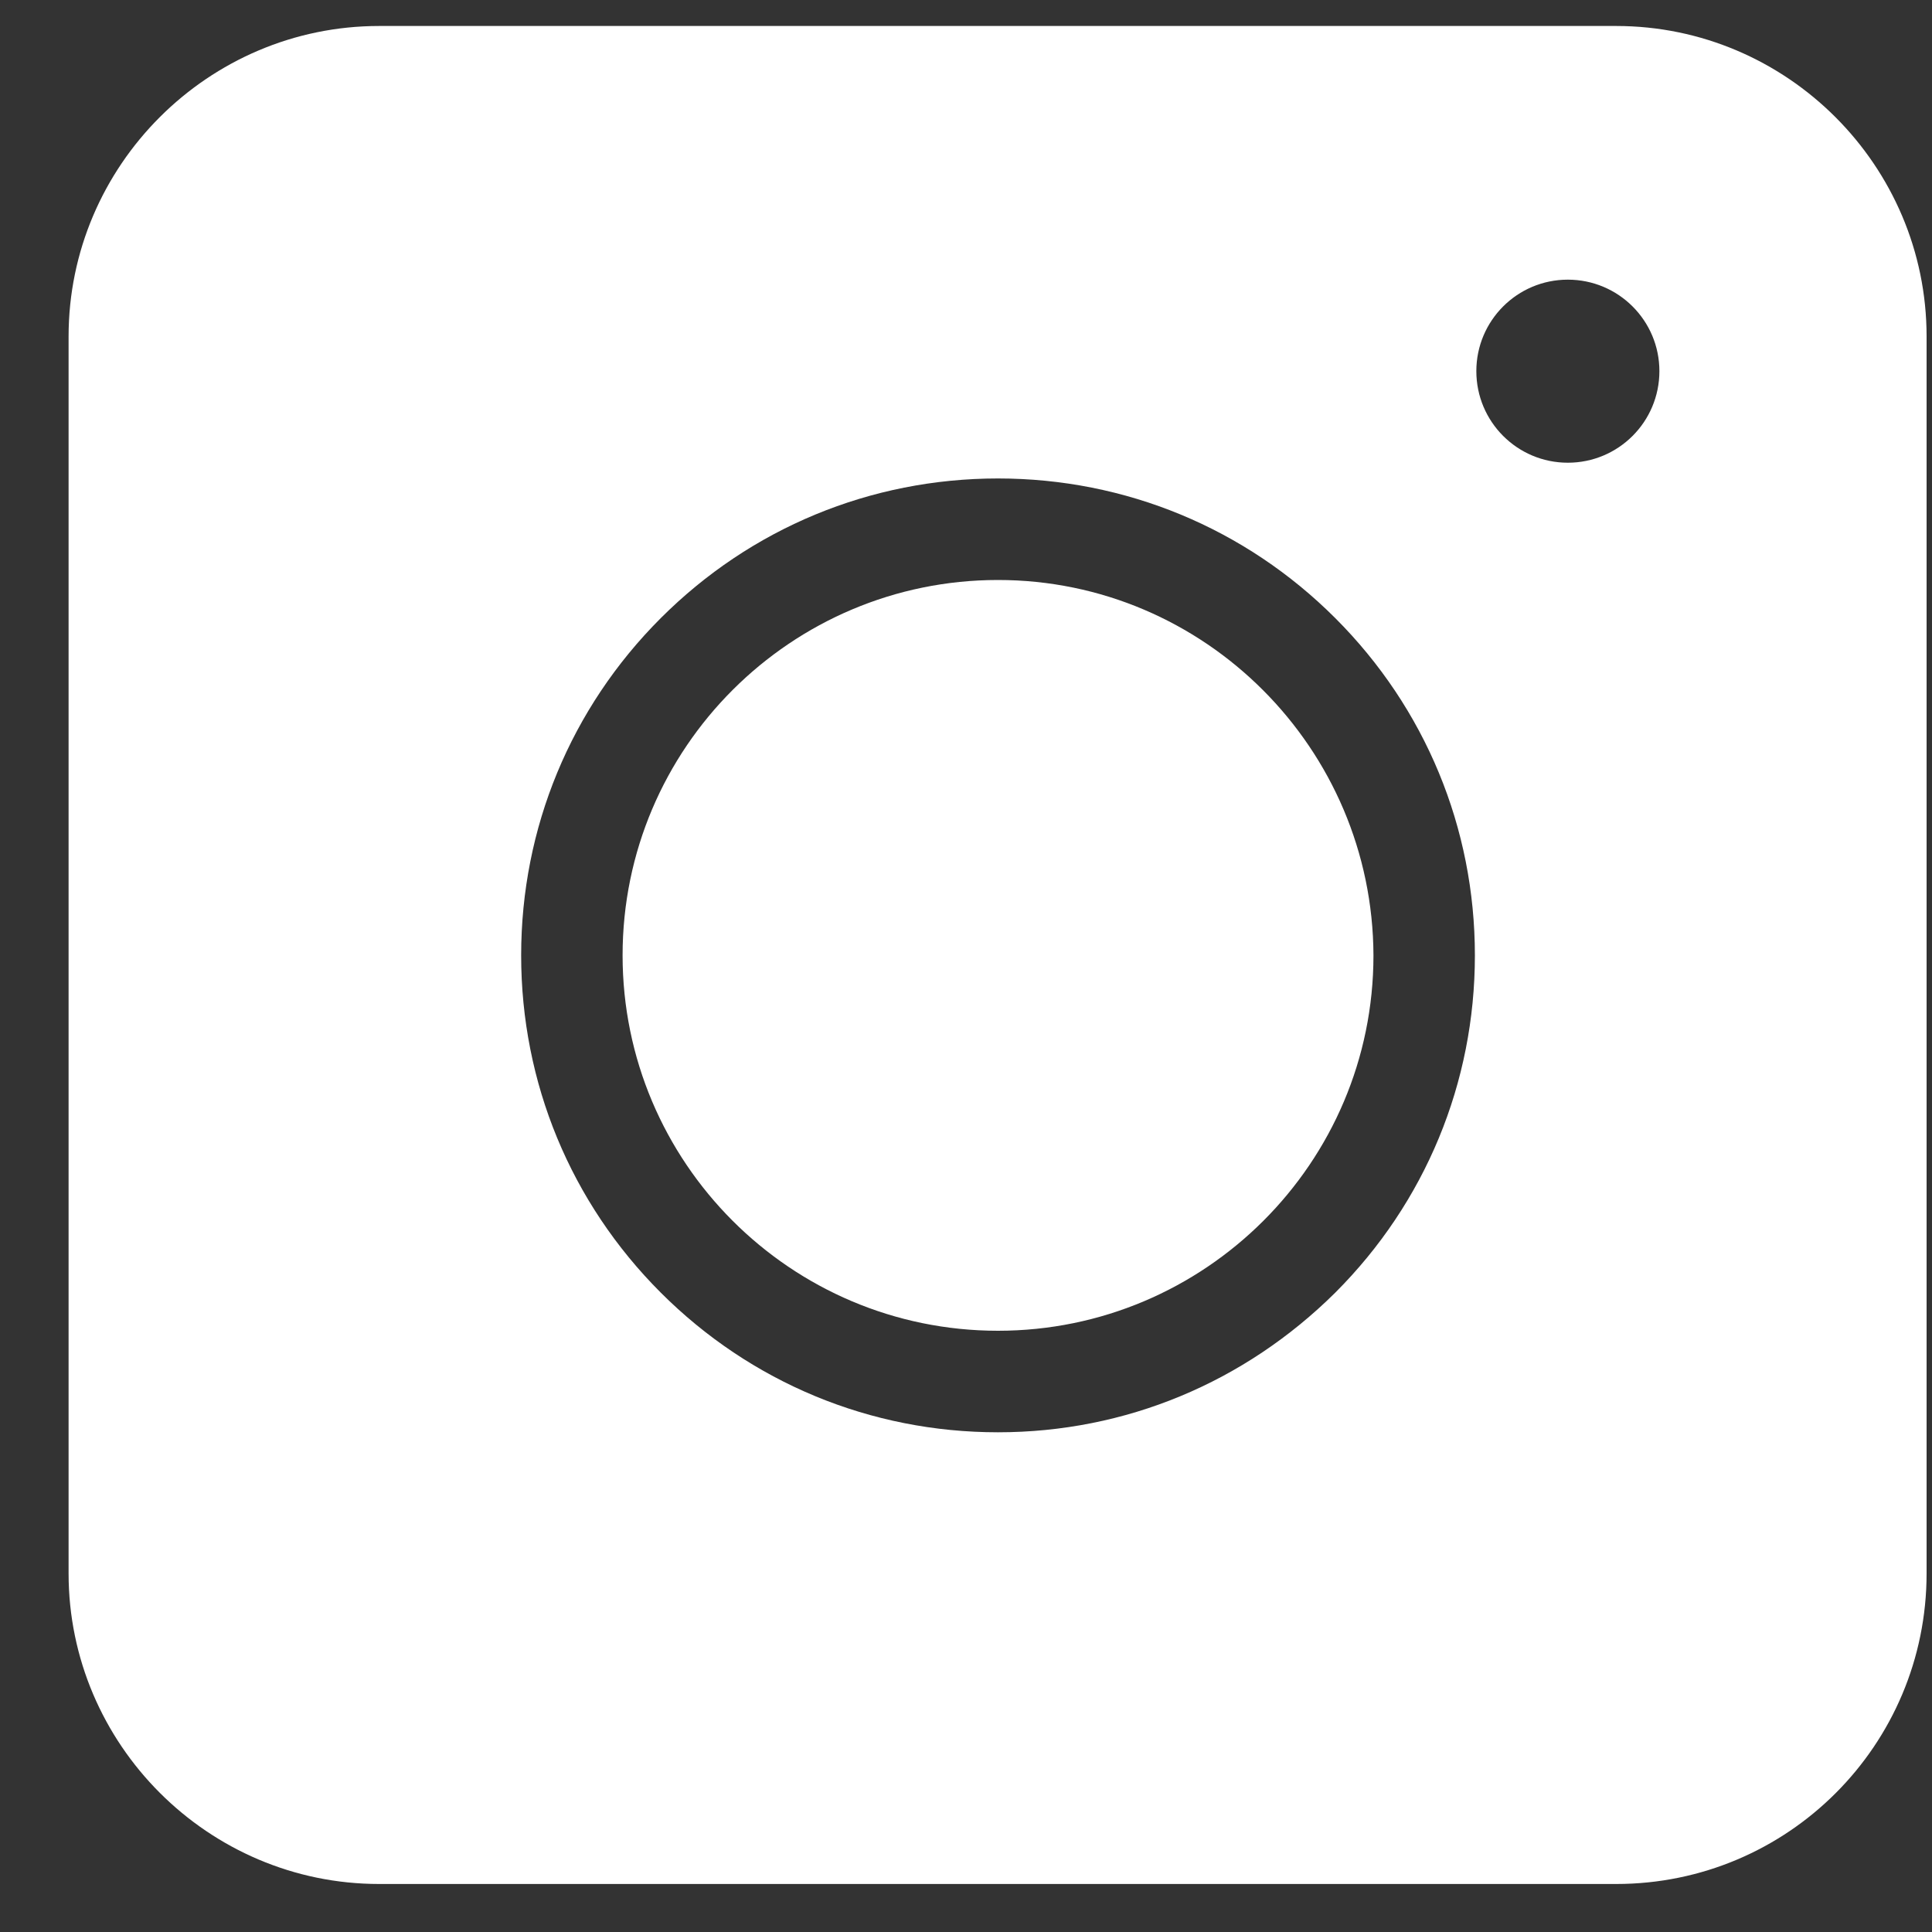 <svg width="20" height="20" viewBox="0 0 20 20" fill="none" xmlns="http://www.w3.org/2000/svg">
<rect x="0" y="0" width="20" height="20" fill="#333333" stroke="none"/>
<path fill-rule="evenodd" clip-rule="evenodd" d="M16.73 19.503H3.925C2.156 19.503 0.71 18.057 0.71 16.288V3.483C0.71 1.714 2.156 0.269 3.925 0.269H16.73C18.499 0.269 19.944 1.714 19.944 3.483V16.288C19.944 18.065 18.507 19.503 16.73 19.503ZM10.331 14.827C9.012 14.827 7.772 14.313 6.84 13.381C5.908 12.449 5.395 11.209 5.395 9.89C5.395 8.571 5.908 7.331 6.84 6.399C7.772 5.467 9.012 4.953 10.331 4.953C11.65 4.953 12.891 5.467 13.823 6.399C14.755 7.331 15.268 8.571 15.268 9.89C15.268 11.209 14.755 12.449 13.823 13.381C12.883 14.313 11.65 14.827 10.331 14.827ZM10.331 6.004C8.191 6.004 6.445 7.741 6.445 9.89C6.445 12.031 8.183 13.776 10.331 13.776C12.472 13.776 14.218 12.039 14.218 9.89C14.21 7.749 12.472 6.004 10.331 6.004ZM17.178 3.842C17.178 4.366 16.754 4.79 16.23 4.79C15.707 4.79 15.283 4.366 15.283 3.842C15.283 3.319 15.707 2.895 16.23 2.895C16.754 2.895 17.178 3.319 17.178 3.842Z" fill="white"/>
</svg>
